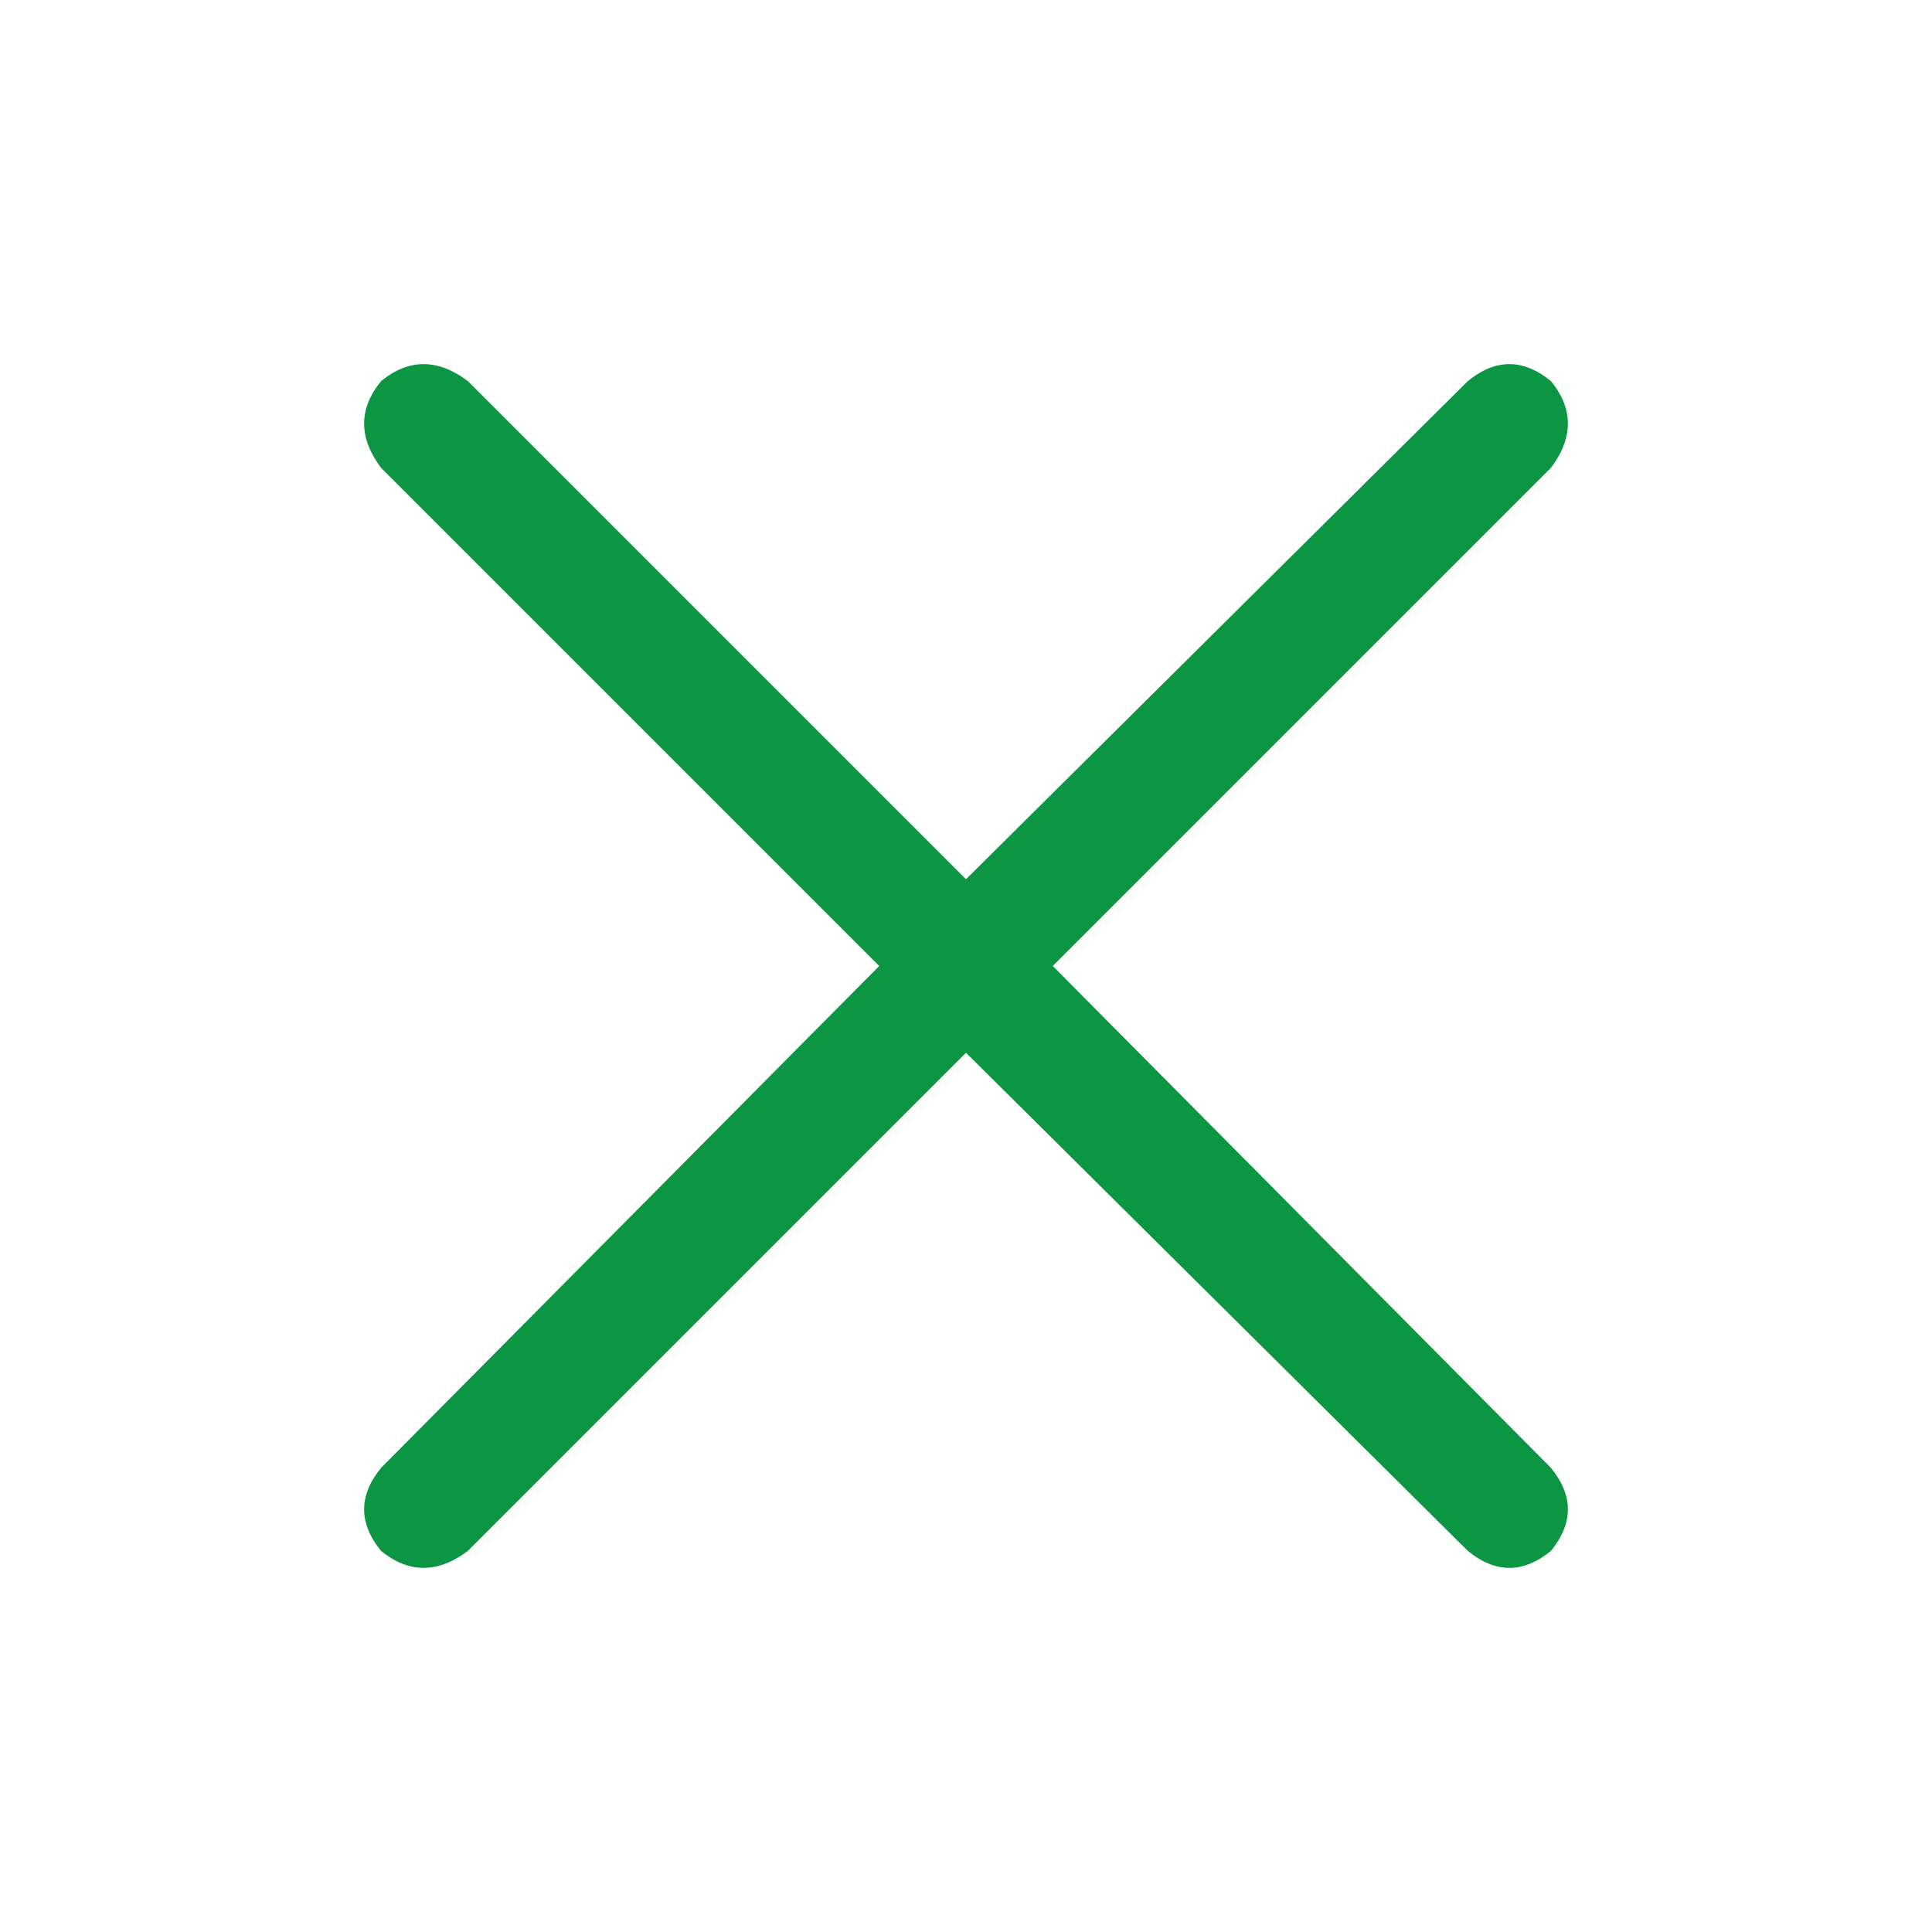 <?xml version="1.0" encoding="utf-8"?>
<svg xmlns="http://www.w3.org/2000/svg" fill="none" height="24" viewBox="0 0 24 24" width="24">
<g clip-path="url(#clip0_241_11919)">
<path d="M18.234 19.266L12 13.078L5.812 19.266C5.438 19.547 5.078 19.547 4.734 19.266C4.453 18.922 4.453 18.578 4.734 18.234L10.922 12L4.734 5.812C4.453 5.438 4.453 5.078 4.734 4.734C5.078 4.453 5.438 4.453 5.812 4.734L12 10.922L18.234 4.734C18.578 4.453 18.922 4.453 19.266 4.734C19.547 5.078 19.547 5.438 19.266 5.812L13.078 12L19.266 18.234C19.547 18.578 19.547 18.922 19.266 19.266C18.922 19.547 18.578 19.547 18.234 19.266Z" fill="#0C9644"/>
</g>
<defs>
<clipPath id="clip0_241_11919">
<rect fill="white" height="24" width="24"/>
</clipPath>
</defs>
</svg>
